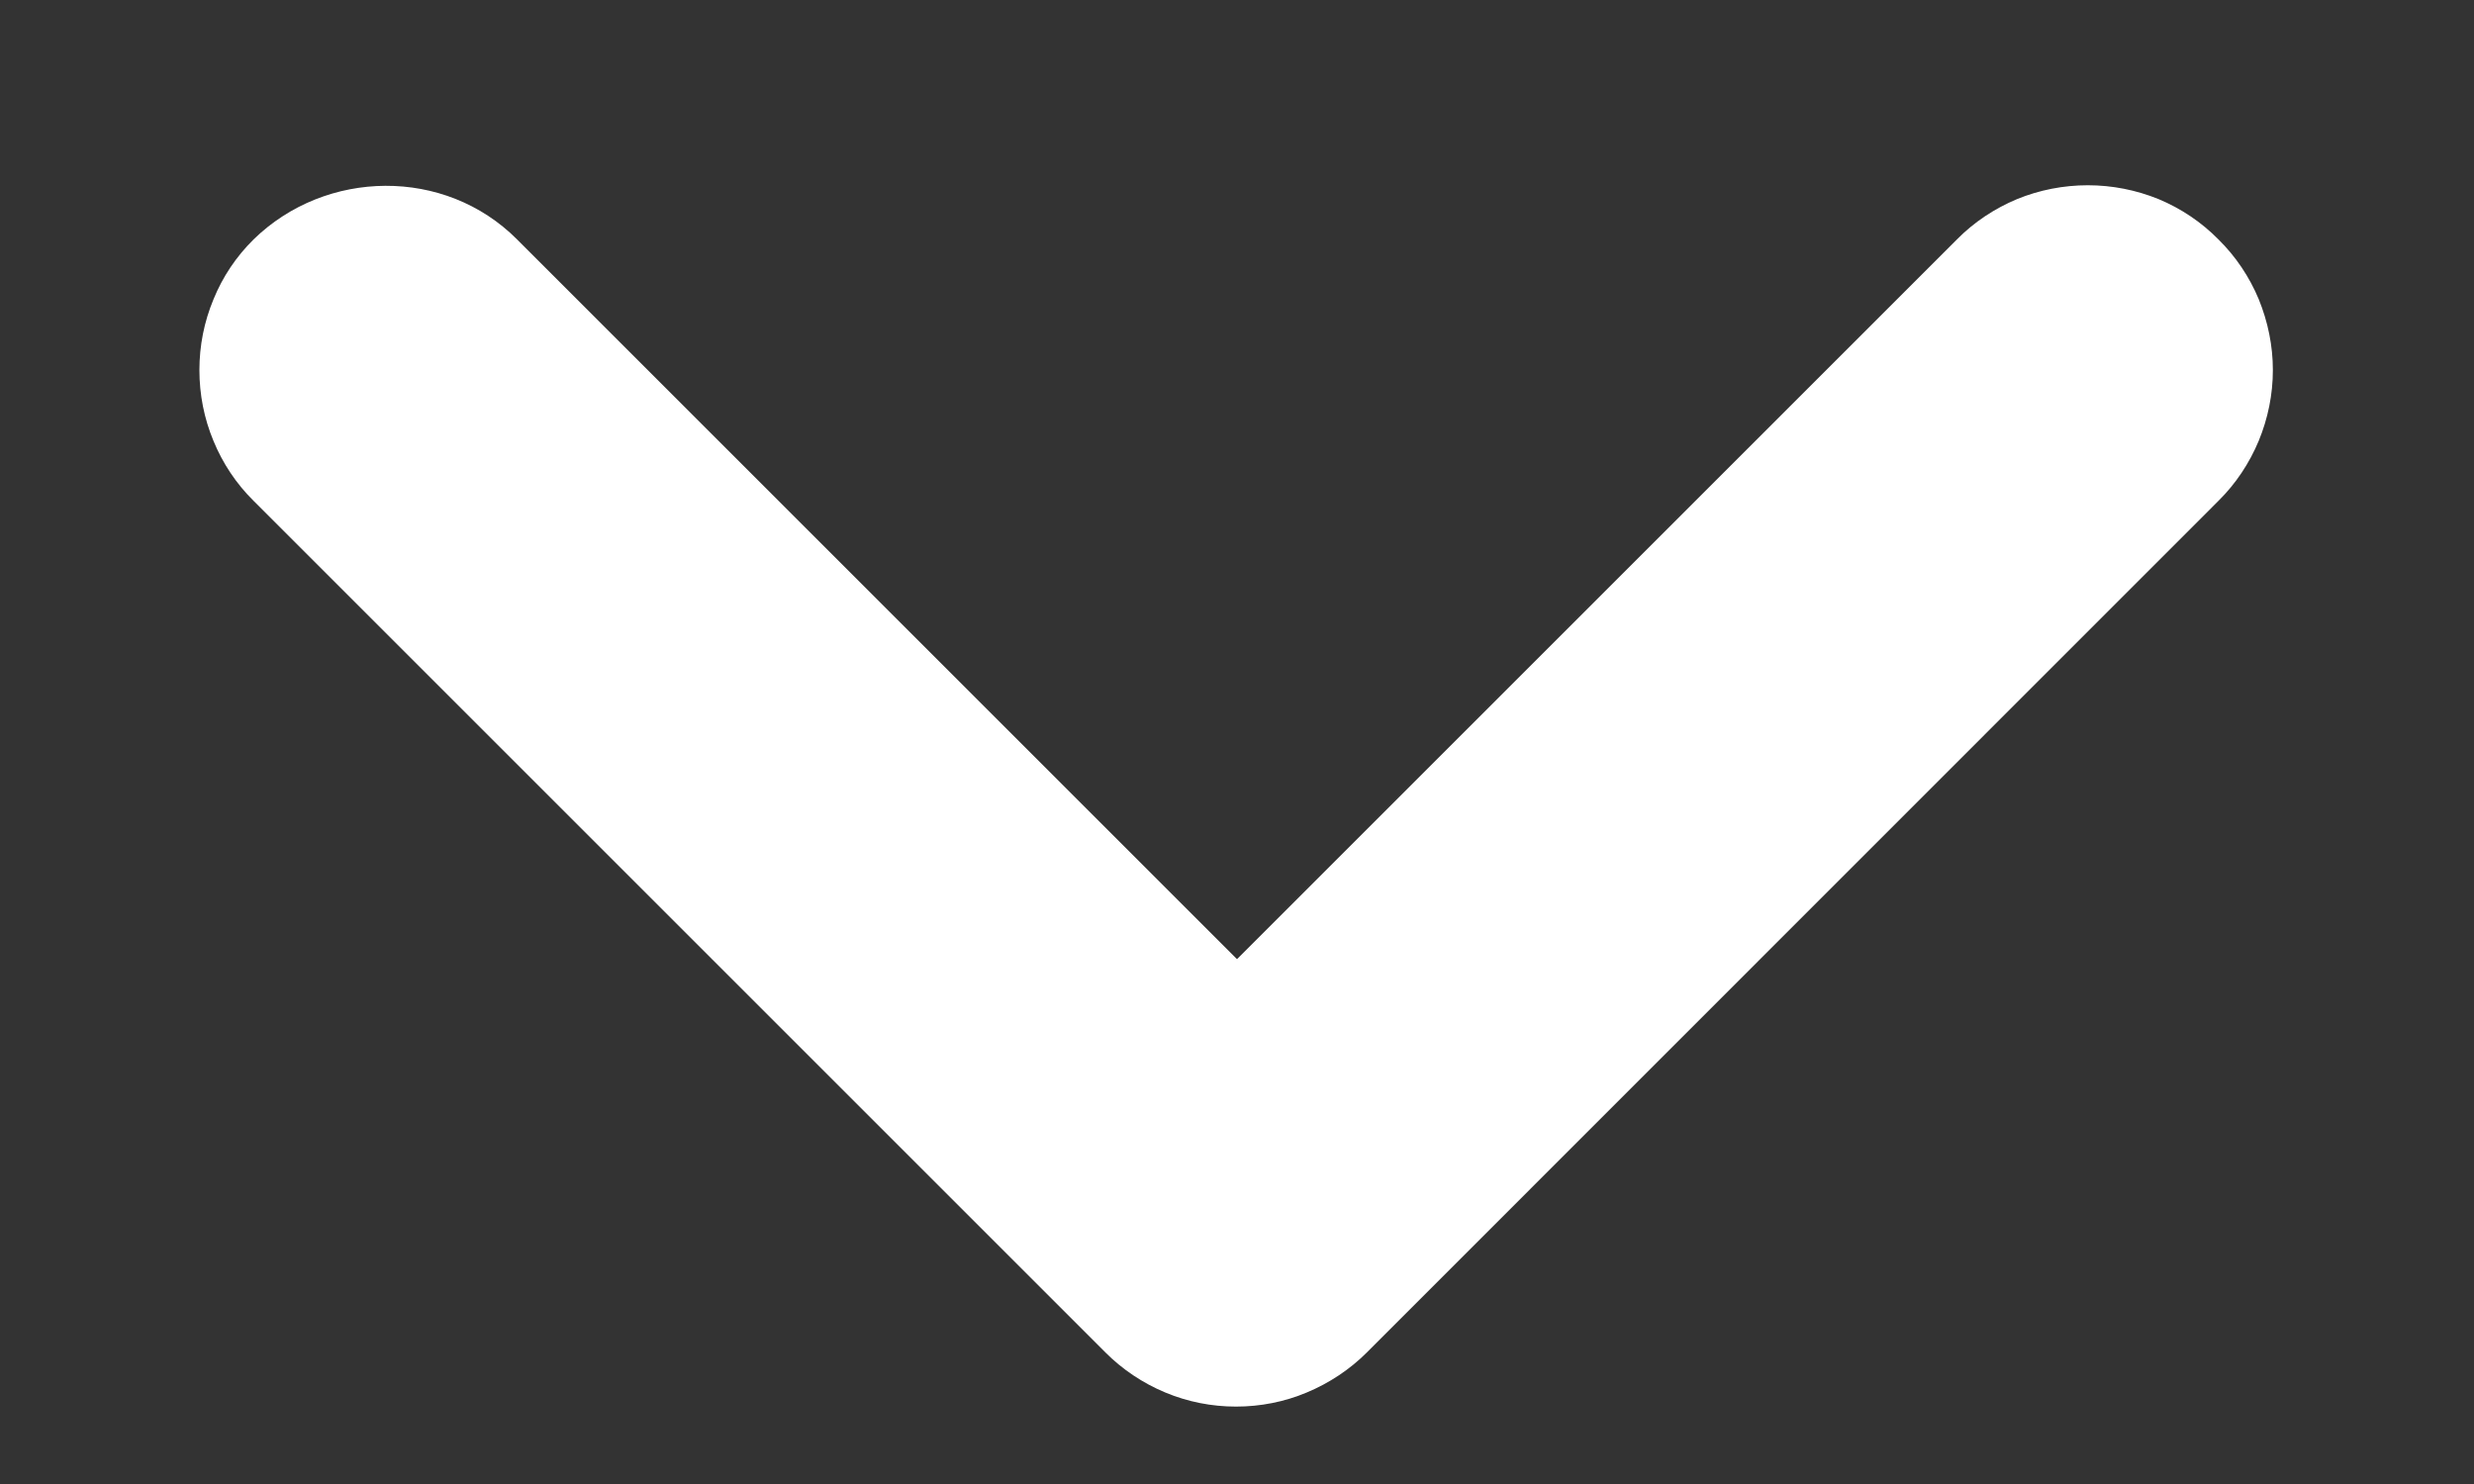 <svg width="10" height="6" viewBox="0 0 10 6" fill="none" xmlns="http://www.w3.org/2000/svg">
<rect x="0" y="0" width="10" height="6" fill="#333333" stroke="none"/>
<path d="M2.09 0.968L5 3.878L7.91 0.968C7.979 0.898 8.062 0.843 8.153 0.805C8.243 0.768 8.341 0.749 8.439 0.749C8.537 0.749 8.634 0.768 8.725 0.805C8.816 0.843 8.898 0.898 8.967 0.968C9.037 1.037 9.092 1.119 9.13 1.21C9.167 1.301 9.187 1.398 9.187 1.496C9.187 1.595 9.167 1.692 9.13 1.782C9.092 1.873 9.037 1.956 8.967 2.025L5.525 5.468C5.456 5.537 5.373 5.592 5.282 5.63C5.192 5.668 5.094 5.687 4.996 5.687C4.898 5.687 4.801 5.668 4.71 5.63C4.619 5.592 4.537 5.537 4.468 5.468L1.025 2.025C0.955 1.956 0.9 1.873 0.863 1.783C0.825 1.692 0.806 1.595 0.806 1.496C0.806 1.398 0.825 1.301 0.863 1.21C0.9 1.119 0.955 1.037 1.025 0.968C1.317 0.683 1.798 0.675 2.09 0.968Z" fill="white"/>
</svg>
